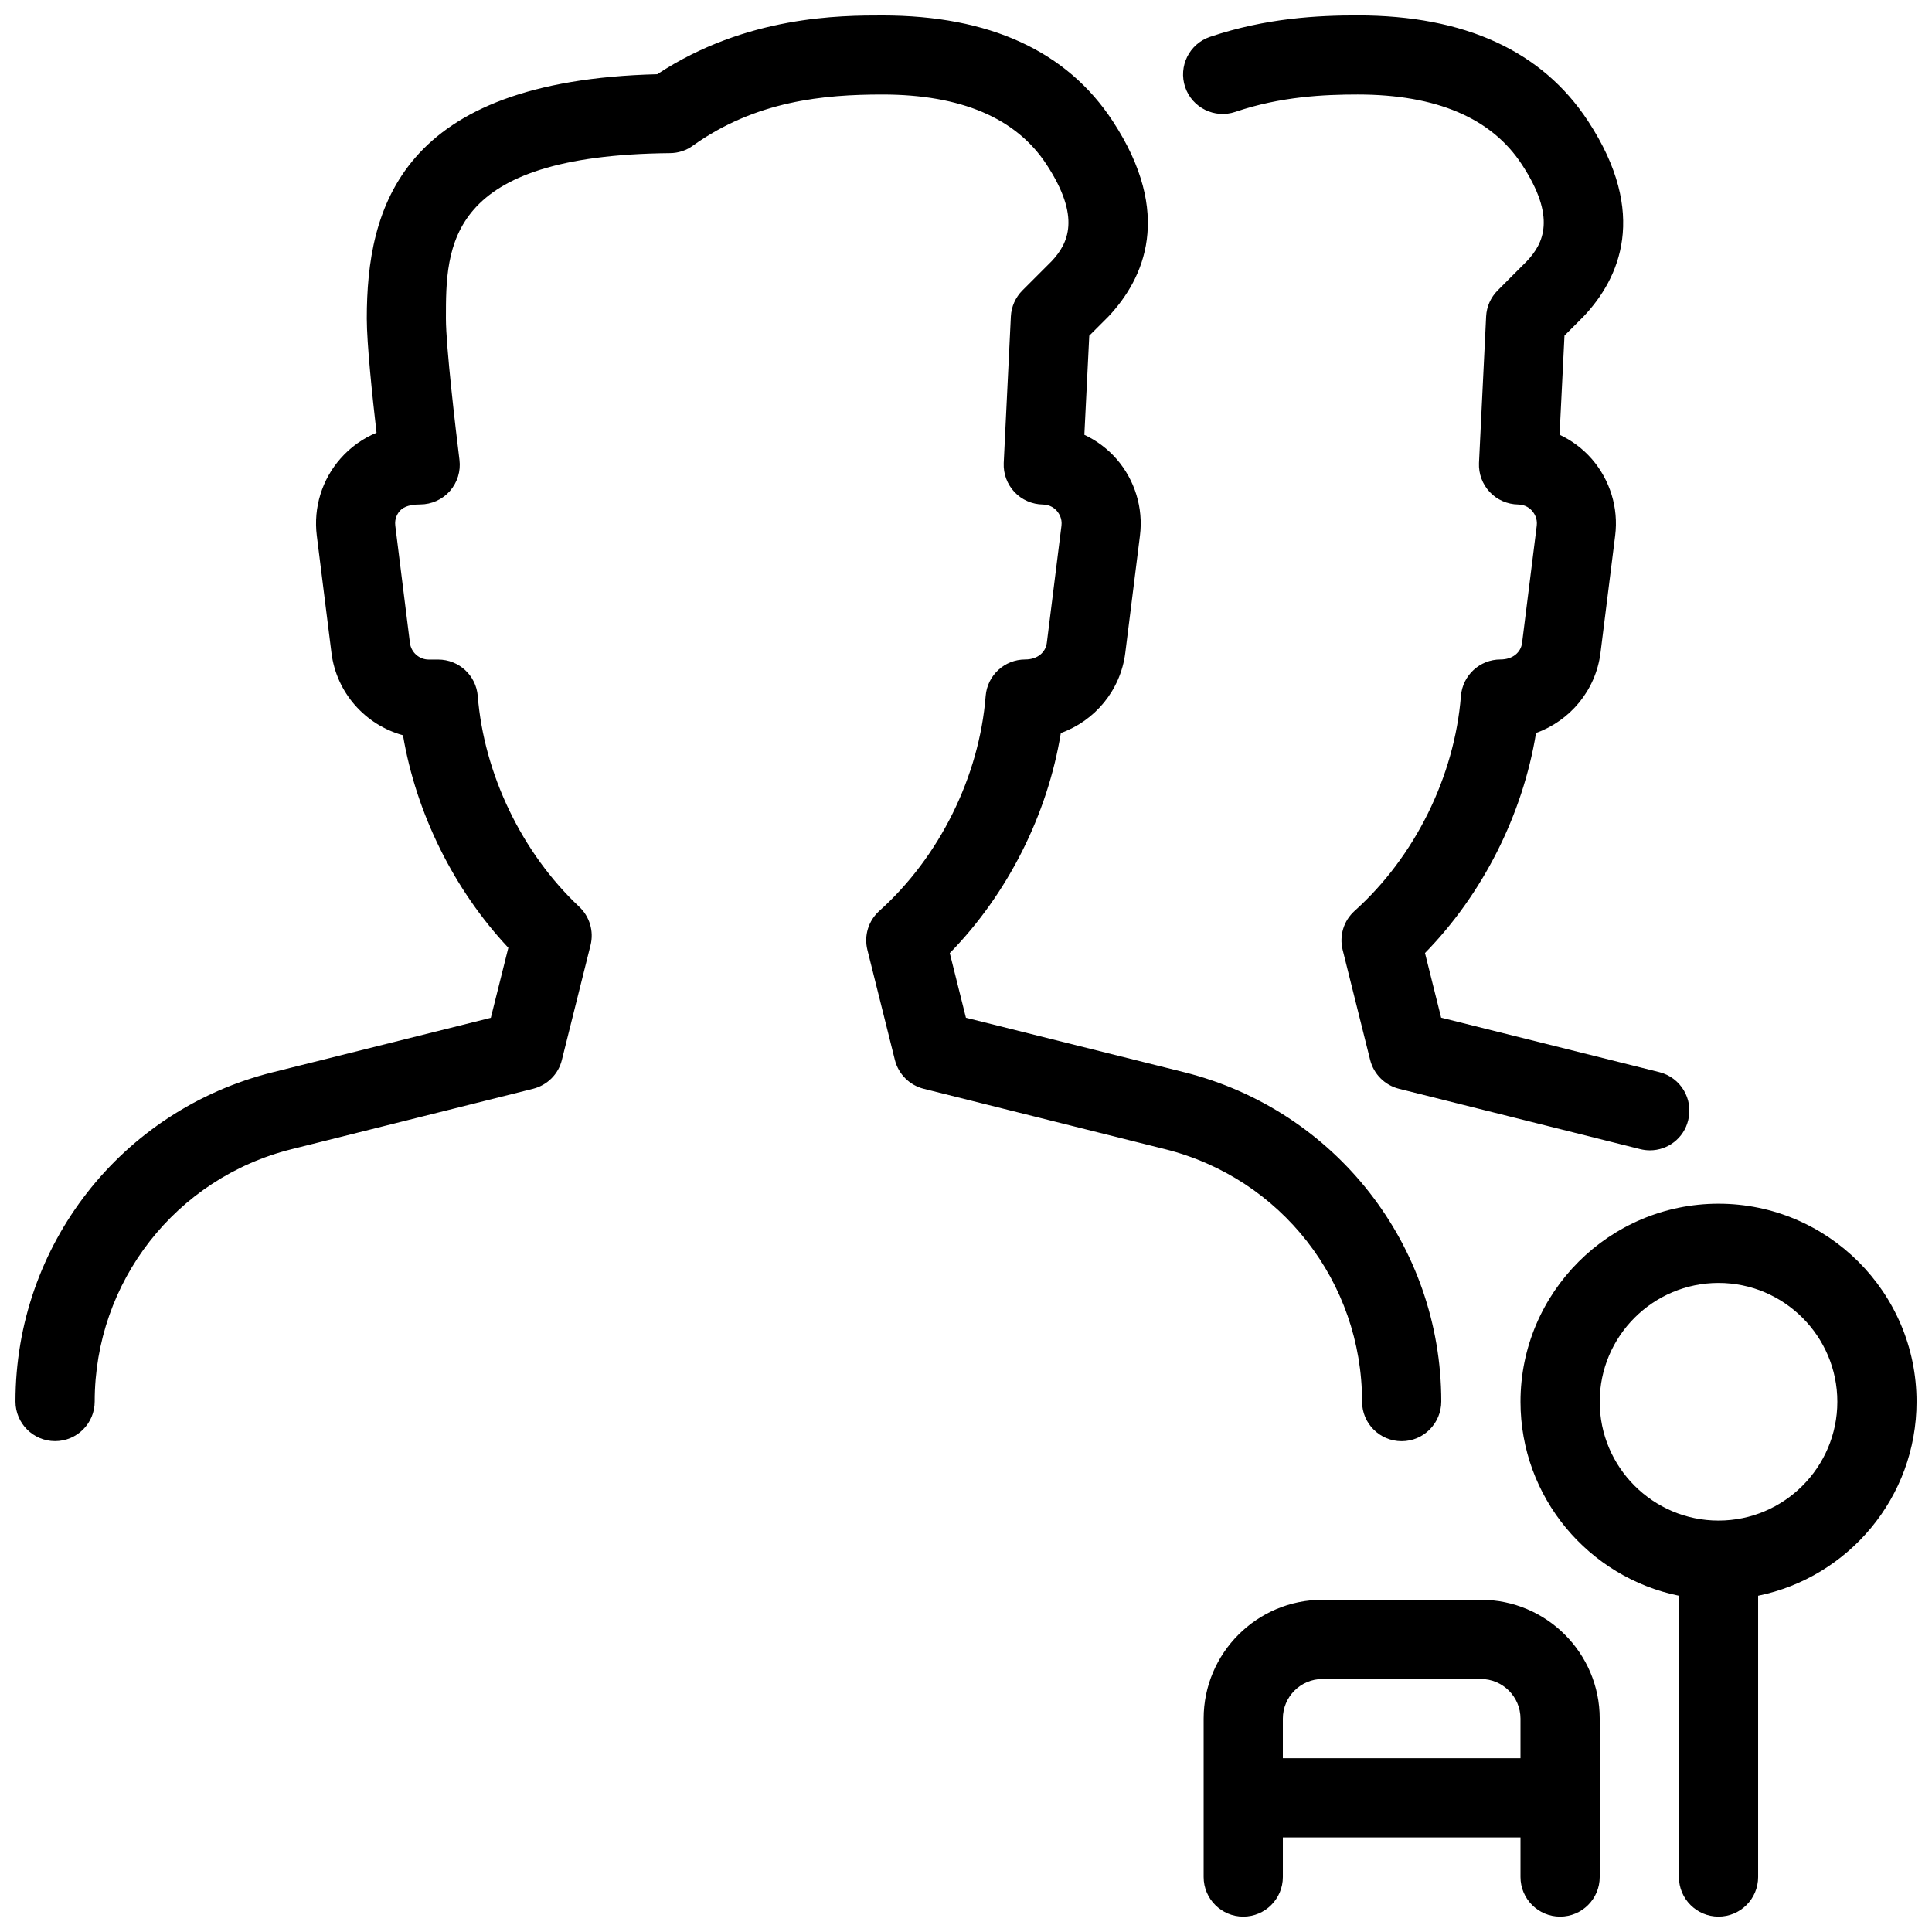 <?xml version="1.0" encoding="UTF-8"?>
<!-- Uploaded to: ICON Repo, www.iconrepo.com, Generator: ICON Repo Mixer Tools -->
<svg width="800px" height="800px" version="1.1" viewBox="144 144 512 512" xmlns="http://www.w3.org/2000/svg">
 <defs>
  <clipPath id="a">
   <path d="m148.09 148.09h503.81v503.81h-503.81z"/>
  </clipPath>
 </defs>
 <g clip-path="url(#a)">
  <path d="m536.45 567.96h-41.984c-17.359 0-31.488 14.129-31.488 31.488v41.984c0 5.793 4.703 10.496 10.496 10.496s10.496-4.703 10.496-10.496v-10.496h62.977v10.496c0 5.793 4.703 10.496 10.496 10.496s10.496-4.703 10.496-10.496v-41.984c0-17.363-14.125-31.488-31.488-31.488zm10.496 41.984h-62.977v-10.496c0-5.773 4.703-10.496 10.496-10.496h41.984c5.793 0 10.496 4.723 10.496 10.496zm-75.57-436.3c12.027-4.094 23.656-4.598 32.434-4.598 20.824 0 35.457 6.234 43.496 18.535 9.215 14.043 5.731 20.949 1.344 25.609l-7.746 7.766c-1.848 1.848-2.938 4.305-3.066 6.906l-1.891 38.836c-0.125 2.856 0.902 5.625 2.856 7.703 1.93 2.059 4.66 3.254 7.516 3.297 1.973 0.02 3.191 1.09 3.738 1.723 0.547 0.652 1.426 1.973 1.195 3.883l-3.883 31.051c-0.316 2.519-2.457 4.41-5.731 4.41-5.481 0-10.035 4.199-10.477 9.676-1.699 21.348-12.219 42.637-28.172 56.953-2.898 2.602-4.113 6.57-3.168 10.348l7.285 29.156c0.945 3.758 3.883 6.695 7.641 7.641l63.941 15.996c0.859 0.211 1.723 0.316 2.562 0.316 4.703 0 8.984-3.168 10.141-7.996 1.406-5.606-2.016-11.316-7.641-12.723l-57.832-14.441-4.281-17.129c15.324-15.66 25.902-36.672 29.43-58.316 9.004-3.234 15.828-11.293 17.086-21.266l3.883-31.047c0.922-7.328-1.344-14.715-6.191-20.301-2.394-2.731-5.312-4.914-8.543-6.422l1.301-26.262 5.102-5.121c9.445-10.012 17.297-27.102 1.156-51.723-12.176-18.598-32.707-28.023-61.066-28.023-10.371 0-24.227 0.652-39.148 5.688-5.481 1.867-8.418 7.809-6.57 13.309 1.859 5.496 7.844 8.414 13.301 6.566zm33.586 341.81c0 5.793 4.703 10.477 10.496 10.477s10.496-4.723 10.496-10.539c0-41.332-28.023-77.207-68.141-87.242l-57.832-14.441-4.281-17.129c15.324-15.66 25.902-36.672 29.43-58.316 9.004-3.234 15.828-11.293 17.086-21.266l3.883-31.047c0.922-7.328-1.344-14.715-6.191-20.301-2.394-2.731-5.312-4.914-8.543-6.422l1.301-26.262 5.102-5.102c9.426-10.035 17.254-27.121 1.133-51.746-12.172-18.598-32.703-28.023-61.062-28.023-10.938 0-36.023 0-59.66 15.574-68.141 1.703-76.977 35.414-76.977 64.742 0 6.656 1.469 20.656 2.582 30.27-3.613 1.492-6.867 3.801-9.512 6.801-4.953 5.606-7.242 13.035-6.316 20.469l3.883 31.047c1.324 10.645 9.027 19.125 18.957 21.852 3.504 20.762 13.539 40.996 27.918 56.32l-4.641 18.559-57.832 14.441c-40.137 10.016-68.141 45.891-68.141 87.246 0 5.793 4.703 10.496 10.496 10.496 5.793 0 10.496-4.703 10.496-10.496 0-31.699 21.477-59.219 52.227-66.879l63.941-15.996c3.758-0.945 6.719-3.863 7.641-7.641l7.598-30.418c0.922-3.672-0.23-7.578-3-10.18-15.176-14.254-25.234-35.141-26.891-55.859-0.441-5.457-4.996-9.656-10.477-9.656h-2.519c-2.519 0-4.66-1.891-4.977-4.41l-3.879-31.051c-0.25-1.953 0.652-3.316 1.219-3.945s1.805-1.699 5.375-1.699c3.023 0 5.879-1.301 7.871-3.547 1.992-2.289 2.918-5.273 2.539-8.273-0.984-7.894-3.59-30.039-3.59-37.473 0-19.25 0-43.242 59.43-43.809 2.141-0.02 4.262-0.691 6.004-1.973 16.711-11.945 34.785-13.562 50.234-13.562 20.824 0 35.457 6.234 43.496 18.535 9.215 14.043 5.75 20.949 1.363 25.633l-7.746 7.746c-1.848 1.848-2.938 4.305-3.066 6.906l-1.891 38.836c-0.125 2.856 0.902 5.625 2.856 7.703 1.93 2.059 4.66 3.254 7.516 3.297 1.973 0.02 3.191 1.09 3.738 1.723 0.547 0.652 1.426 1.973 1.195 3.883l-3.883 31.047c-0.316 2.519-2.457 4.41-5.731 4.41-5.481 0-10.035 4.199-10.477 9.676-1.699 21.348-12.219 42.637-28.172 56.953-2.898 2.602-4.113 6.57-3.168 10.348l7.285 29.156c0.945 3.758 3.883 6.695 7.641 7.641l63.941 15.996c30.754 7.684 52.227 35.203 52.227 66.922zm94.465-52.457c-28.926 0-52.48 23.531-52.48 52.48 0 25.359 18.074 46.539 41.984 51.41v74.543c0 5.793 4.703 10.496 10.496 10.496s10.496-4.703 10.496-10.496v-74.543c23.91-4.871 41.984-26.07 41.984-51.41 0-28.949-23.551-52.48-52.48-52.48zm0 83.969c-17.359 0-31.488-14.129-31.488-31.488 0-17.359 14.129-31.488 31.488-31.488s31.488 14.129 31.488 31.488c0 17.359-14.125 31.488-31.488 31.488z"/>
 </g>
</svg>